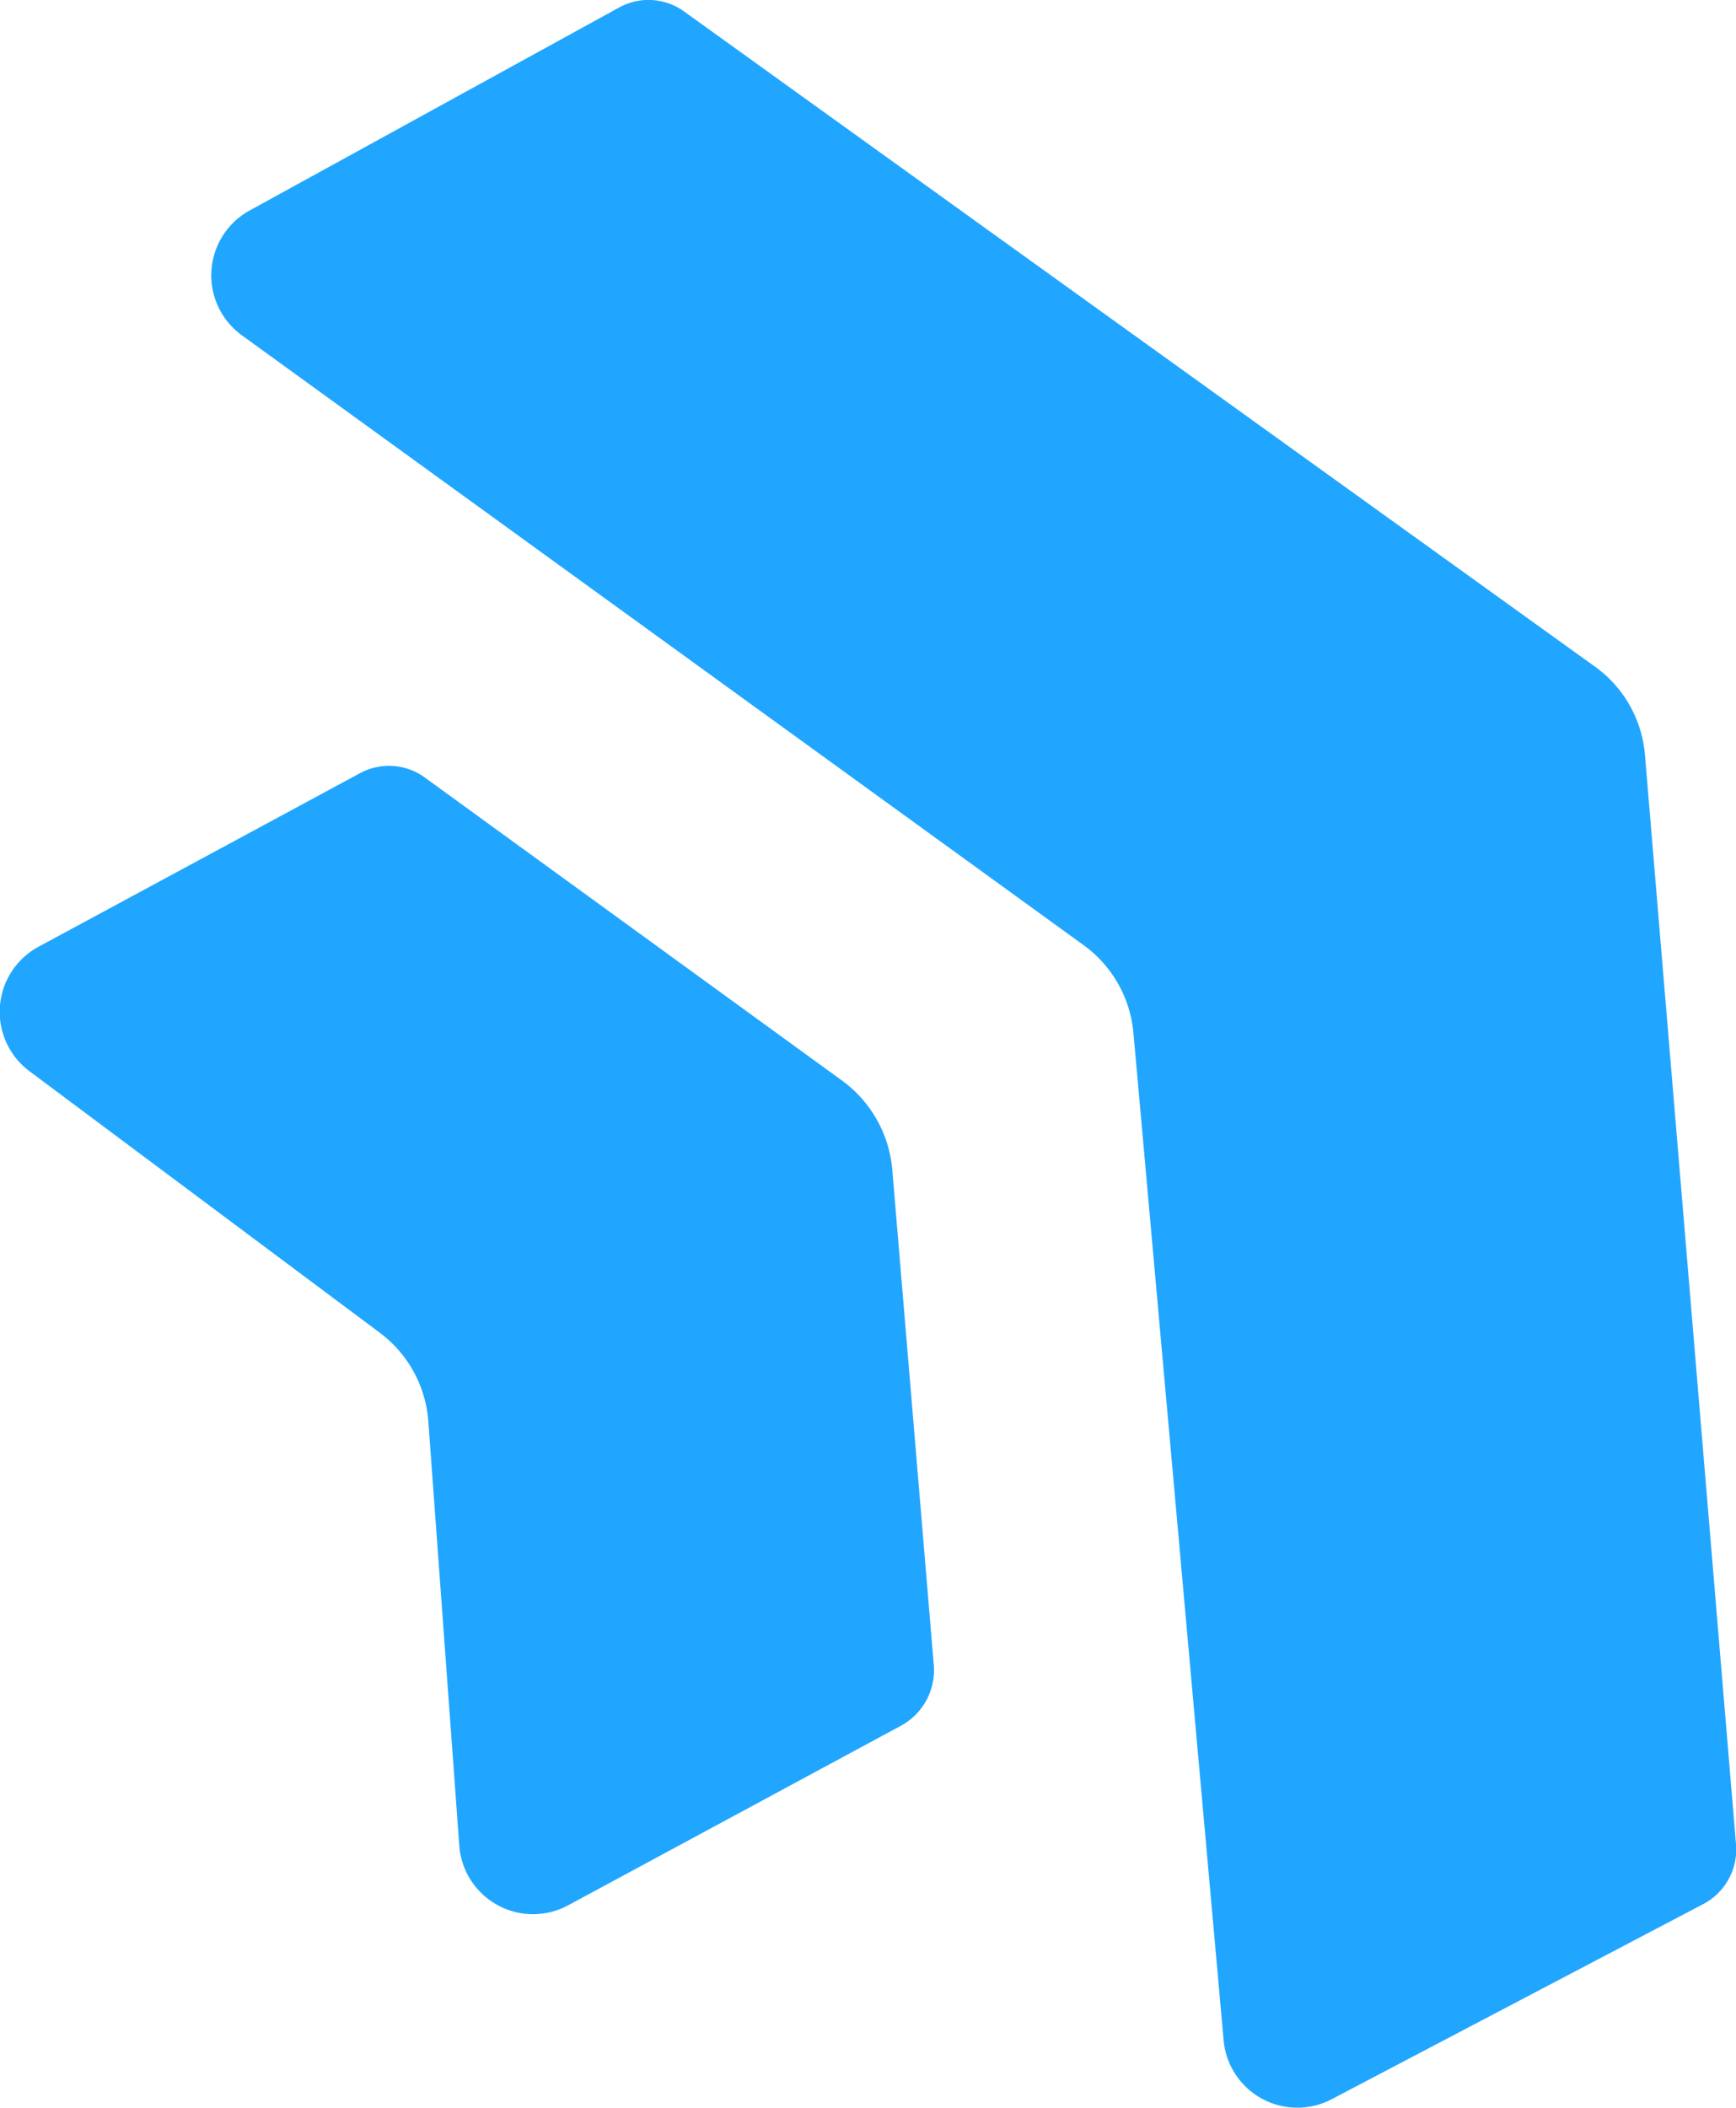 <svg xmlns="http://www.w3.org/2000/svg" viewBox="0 0 225.3 273.4"><g id="e4ac5977-eefa-4d4f-962c-1f5fa6304a30" data-name="Layer 2"><g id="b43a32ff-9834-4708-8b15-f4a619055685" data-name="Layer 1"><path d="M221,247l-48.2,25.3a9.6,9.6,0,0,1-14-7.7L147.1,134a15.8,15.8,0,0,0-6.6-11.5L31.4,43.5a9.6,9.6,0,0,1,1-16.2L80.3,1a7.9,7.9,0,0,1,8.5.5L206.9,86.4a15.7,15.7,0,0,1,6.6,11.7l11.8,141.1A8,8,0,0,1,221,247Z" fill="#21a6ff"></path><path d="M117,223.8,73.8,247.1a9.6,9.6,0,0,1-14.2-7.8l-4-54.8a15.8,15.8,0,0,0-6.4-11.7L3.9,139A9.6,9.6,0,0,1,5,122.8l41.7-22.5a7.9,7.9,0,0,1,8.5.6l54,39.2a16,16,0,0,1,6.6,11.6l5.4,64.4A8.2,8.2,0,0,1,117,223.8Z" fill="#21a6ff"></path></g></g></svg>